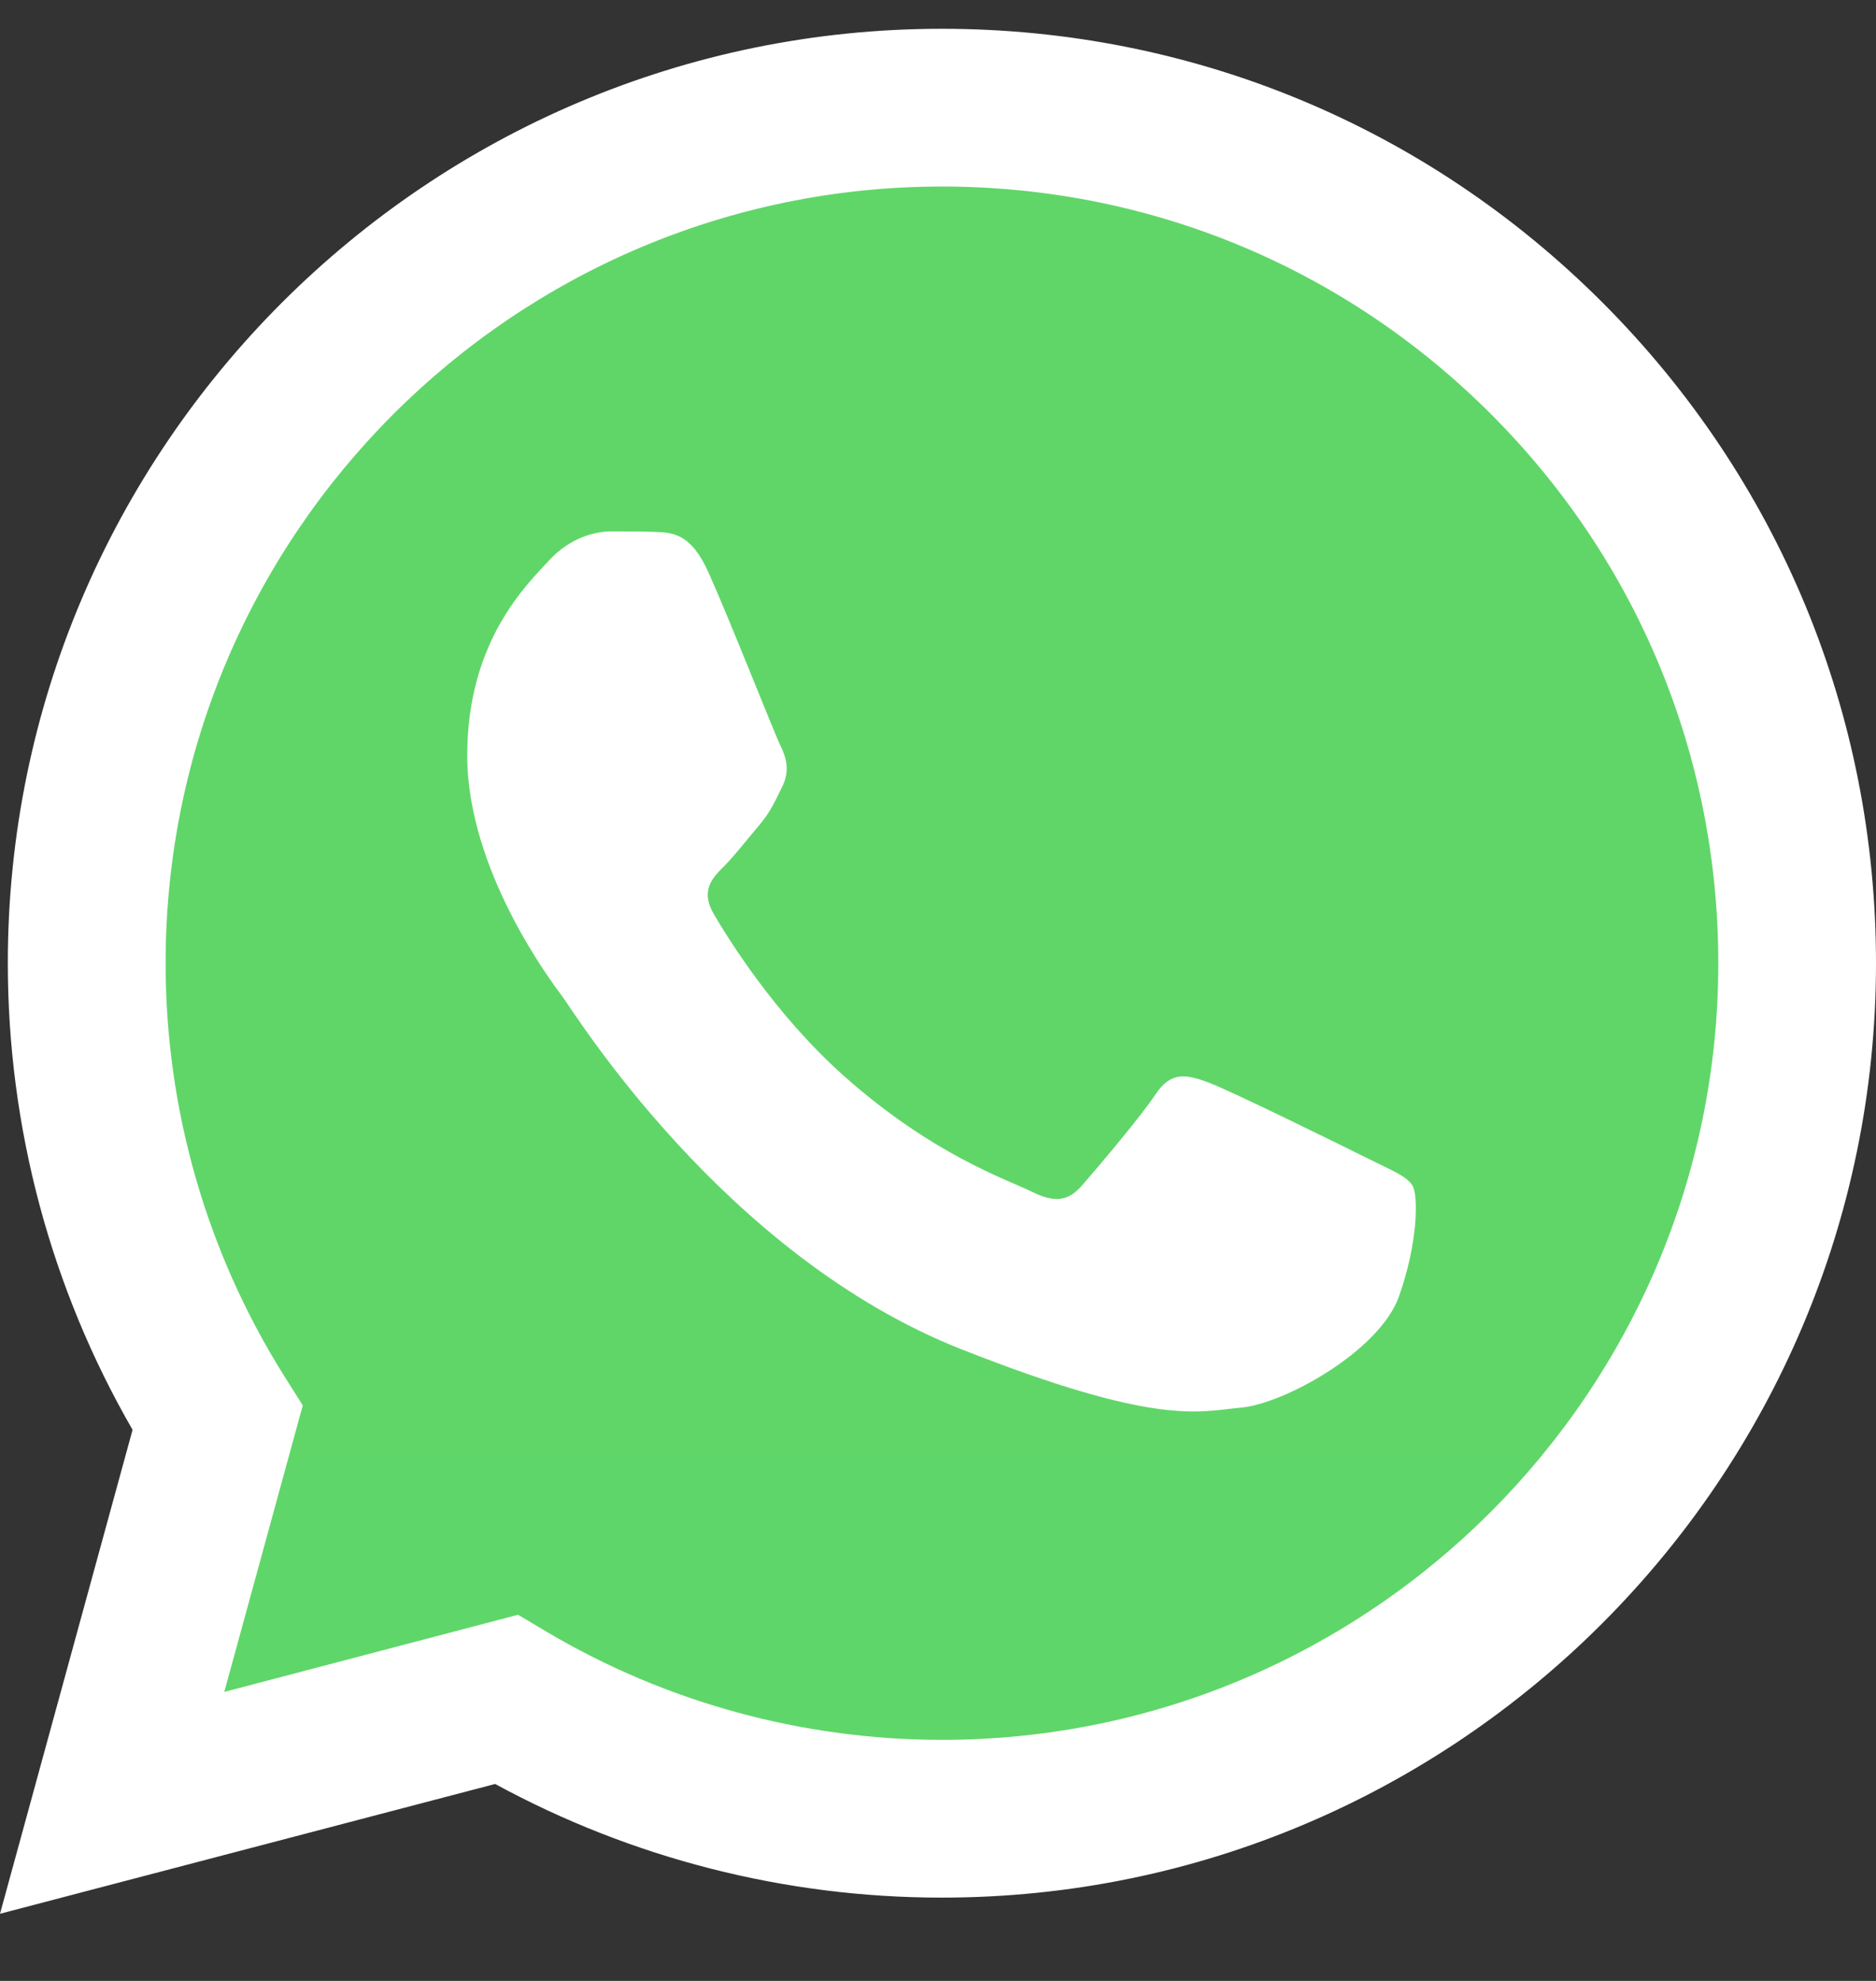 <svg width="18" height="19" viewBox="0 0 18 19" fill="none" xmlns="http://www.w3.org/2000/svg">
<rect x="0" y="0" width="18" height="19" fill="#333333" stroke="none"/>
<g clip-path="url(#clip0_3393_172)">
<path d="M0.384 9.237C0.384 10.761 0.782 12.25 1.539 13.562L0.312 18.043L4.898 16.841C6.167 17.531 7.588 17.893 9.033 17.893H9.036C13.805 17.893 17.686 14.013 17.688 9.244C17.689 6.933 16.79 4.76 15.156 3.125C13.523 1.49 11.351 0.59 9.036 0.589C4.267 0.589 0.386 4.468 0.384 9.237" fill="url(#paint0_linear_3393_172)"/>
<path d="M0.075 9.235C0.075 10.814 0.487 12.355 1.272 13.714L0 18.356L4.751 17.111C6.06 17.824 7.534 18.201 9.034 18.201H9.038C13.977 18.201 17.998 14.181 18 9.242C18.001 6.848 17.069 4.597 15.377 2.903C13.685 1.21 11.435 0.277 9.038 0.276C4.098 0.276 0.077 4.295 0.075 9.235ZM2.905 13.48L2.727 13.198C1.982 12.012 1.588 10.642 1.589 9.235C1.59 5.129 4.932 1.789 9.04 1.789C11.03 1.79 12.9 2.565 14.307 3.973C15.713 5.38 16.487 7.251 16.487 9.241C16.485 13.347 13.143 16.688 9.038 16.688H9.035C7.698 16.687 6.387 16.328 5.243 15.65L4.971 15.488L2.152 16.228L2.905 13.48Z" fill="url(#paint1_linear_3393_172)"/>
<path d="M6.797 5.489C6.63 5.116 6.453 5.109 6.294 5.102C6.163 5.097 6.014 5.097 5.864 5.097C5.715 5.097 5.472 5.153 5.267 5.377C5.062 5.601 4.483 6.143 4.483 7.245C4.483 8.346 5.286 9.411 5.398 9.561C5.51 9.71 6.947 12.043 9.223 12.941C11.115 13.687 11.5 13.538 11.91 13.501C12.321 13.464 13.235 12.96 13.422 12.437C13.608 11.914 13.608 11.466 13.553 11.372C13.496 11.279 13.347 11.223 13.123 11.111C12.899 10.999 11.798 10.457 11.593 10.382C11.388 10.307 11.239 10.27 11.089 10.494C10.94 10.718 10.511 11.223 10.38 11.372C10.25 11.522 10.119 11.54 9.895 11.428C9.671 11.316 8.95 11.08 8.094 10.317C7.428 9.723 6.979 8.99 6.848 8.766C6.718 8.542 6.834 8.421 6.947 8.309C7.047 8.209 7.171 8.048 7.283 7.917C7.394 7.786 7.432 7.693 7.506 7.544C7.581 7.394 7.544 7.263 7.488 7.151C7.432 7.039 6.997 5.932 6.797 5.489Z" fill="white"/>
</g>
<defs>
<linearGradient id="paint0_linear_3393_172" x1="869.139" y1="1746.06" x2="869.139" y2="0.589" gradientUnits="userSpaceOnUse">
<stop stop-color="#1FAF38"/>
<stop offset="1" stop-color="#60D669"/>
</linearGradient>
<linearGradient id="paint1_linear_3393_172" x1="900" y1="1808.34" x2="900" y2="0.276" gradientUnits="userSpaceOnUse">
<stop stop-color="#F9F9F9"/>
<stop offset="1" stop-color="white"/>
</linearGradient>
<clipPath id="clip0_3393_172">
<rect width="18" height="18.141" fill="white" transform="translate(0 0.276)"/>
</clipPath>
</defs>
</svg>
